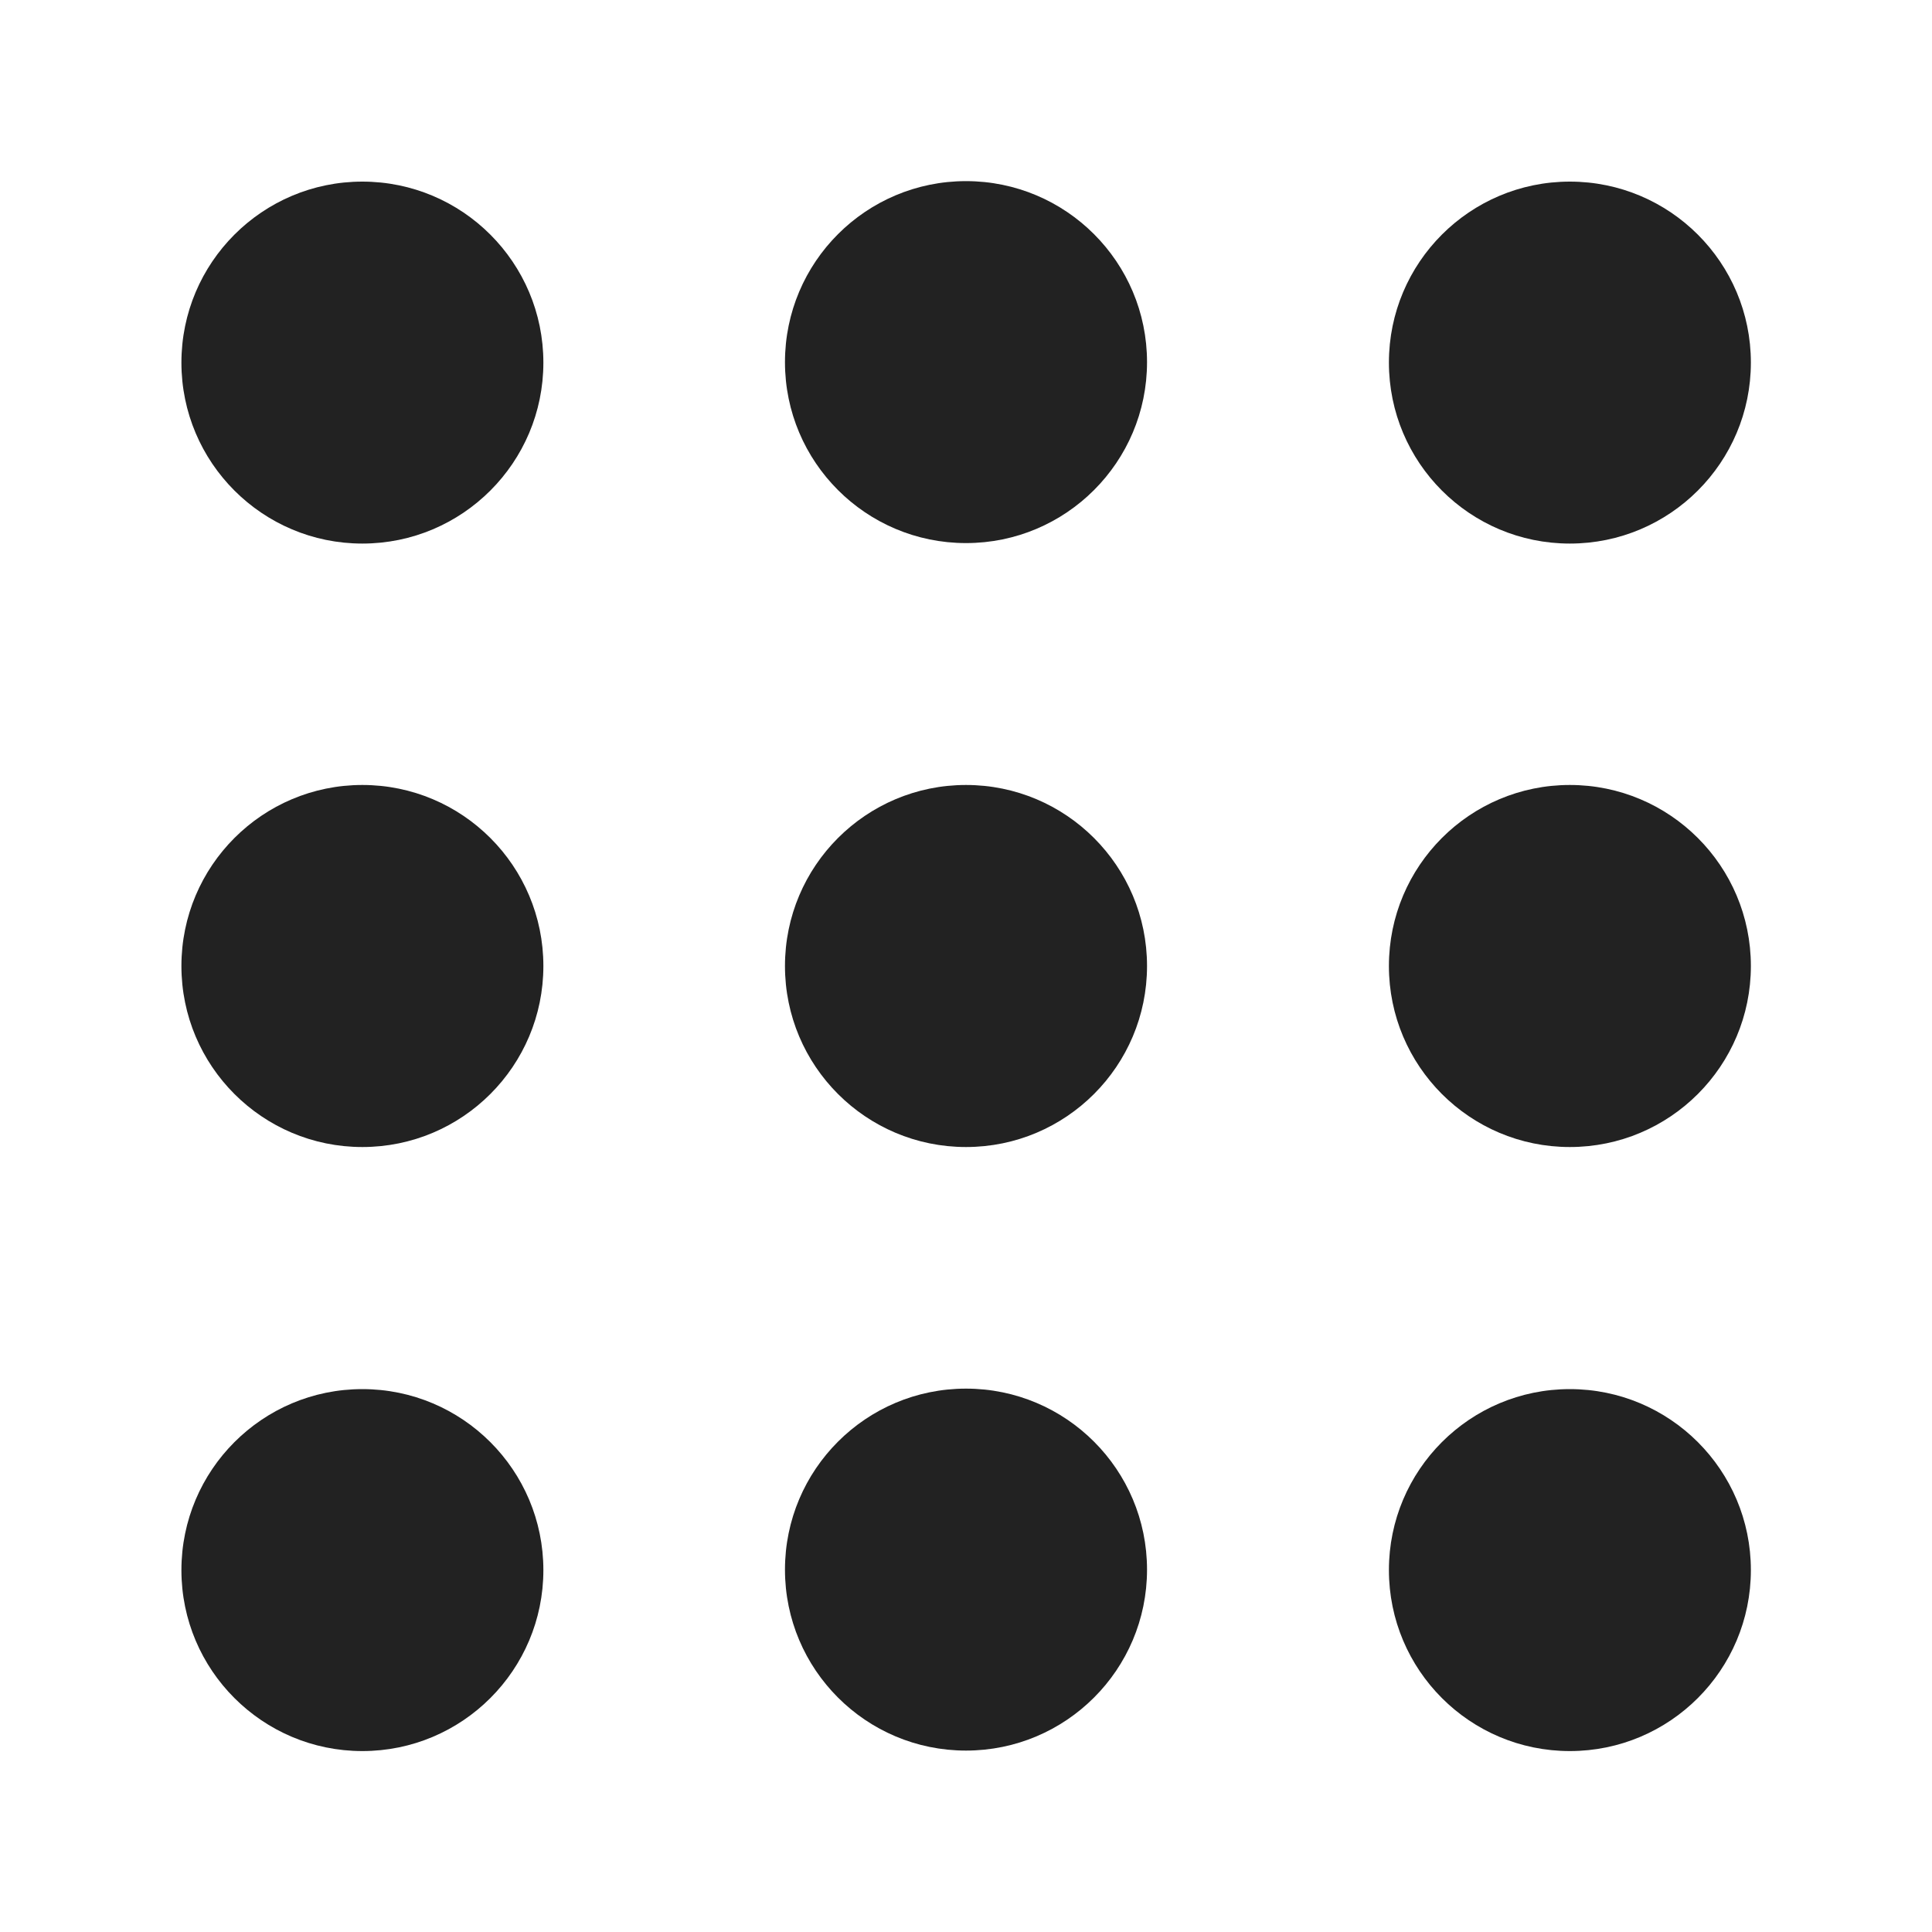<svg width="20" height="20" viewBox="0 0 20 20" fill="none" xmlns="http://www.w3.org/2000/svg">
<path d="M11.874 3.749C11.874 4.783 11.035 5.622 10 5.622C8.965 5.622 8.126 4.783 8.126 3.749C8.126 2.714 8.965 1.875 10 1.875C11.035 1.875 11.874 2.714 11.874 3.749Z" fill="#222222"/>
<path d="M16.251 5.627C17.286 5.627 18.125 4.788 18.125 3.753C18.125 2.719 17.286 1.88 16.251 1.88C15.216 1.88 14.378 2.719 14.378 3.753C14.378 4.788 15.216 5.627 16.251 5.627Z" fill="#222222"/>
<path d="M18.125 10C18.125 11.035 17.286 11.874 16.251 11.874C15.216 11.874 14.378 11.035 14.378 10C14.378 8.965 15.216 8.126 16.251 8.126C17.286 8.126 18.125 8.965 18.125 10Z" fill="#222222"/>
<path d="M11.874 16.249C11.874 17.283 11.035 18.122 10 18.122C8.965 18.122 8.126 17.283 8.126 16.249C8.126 15.214 8.965 14.375 10 14.375C11.035 14.375 11.874 15.214 11.874 16.249Z" fill="#222222"/>
<path d="M18.125 16.253C18.125 17.288 17.286 18.127 16.251 18.127C15.216 18.127 14.378 17.288 14.378 16.253C14.378 15.219 15.216 14.38 16.251 14.38C17.286 14.38 18.125 15.219 18.125 16.253Z" fill="#222222"/>
<path d="M3.751 18.127C4.786 18.127 5.625 17.288 5.625 16.254C5.625 15.219 4.786 14.38 3.751 14.38C2.717 14.38 1.878 15.219 1.878 16.254C1.878 17.288 2.717 18.127 3.751 18.127Z" fill="#222222"/>
<path d="M10 11.874C11.035 11.874 11.874 11.035 11.874 10C11.874 8.965 11.035 8.126 10 8.126C8.965 8.126 8.126 8.965 8.126 10C8.126 11.035 8.965 11.874 10 11.874Z" fill="#222222"/>
<path d="M5.625 10C5.625 11.035 4.786 11.874 3.751 11.874C2.717 11.874 1.878 11.035 1.878 10C1.878 8.965 2.717 8.126 3.751 8.126C4.786 8.126 5.625 8.965 5.625 10Z" fill="#222222"/>
<path d="M3.751 5.627C4.786 5.627 5.625 4.788 5.625 3.754C5.625 2.719 4.786 1.88 3.751 1.88C2.717 1.88 1.878 2.719 1.878 3.754C1.878 4.788 2.717 5.627 3.751 5.627Z" fill="#222222"/>
</svg>
